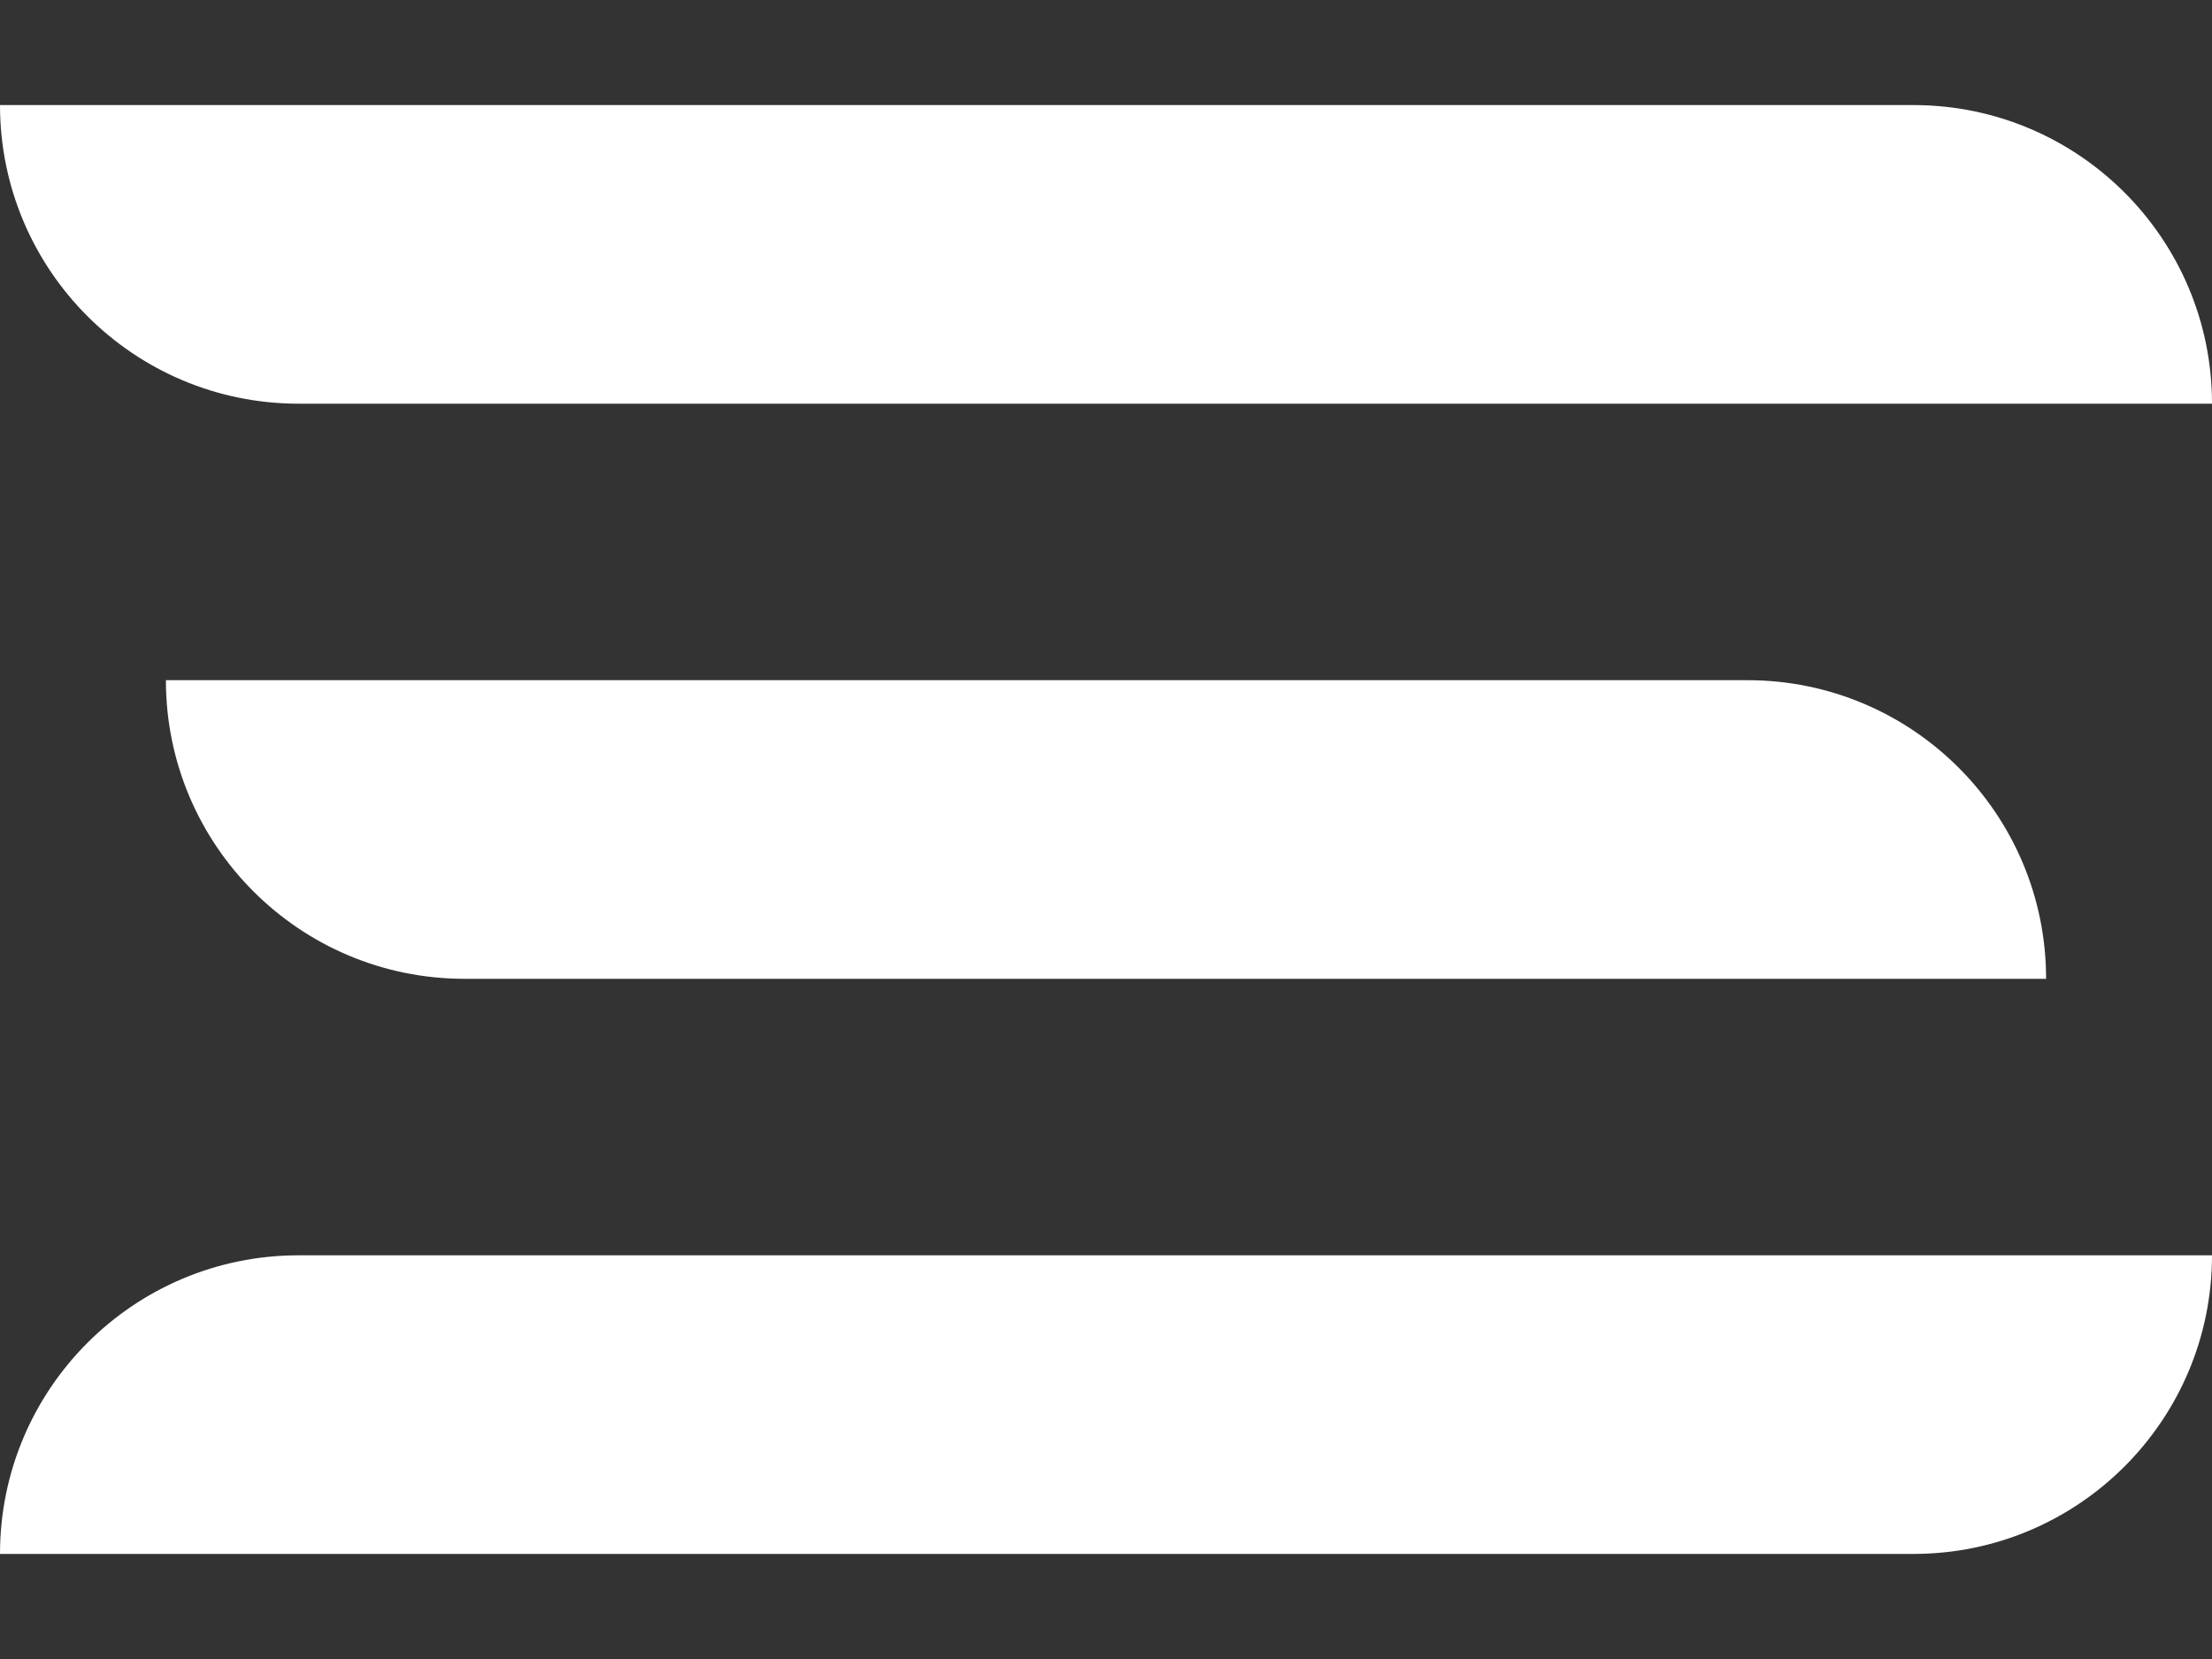 <svg width="20" height="15" viewBox="0 0 20 15" fill="none" xmlns="http://www.w3.org/2000/svg">
<rect x="0" y="0" width="20" height="15" fill="#333333" stroke="none"/>
<path d="M0 0.95C0 2.441 1.209 3.65 2.7 3.65H20C20 2.159 18.791 0.95 17.3 0.95H0Z" fill="white"/>
<path d="M18.5 8.85H4.2C2.709 8.85 1.5 7.641 1.5 6.15H15.8C17.291 6.15 18.5 7.359 18.5 8.85Z" fill="white"/>
<path d="M0 14.05C0 12.559 1.209 11.35 2.7 11.35H20C20 12.841 18.791 14.05 17.3 14.05H0Z" fill="white"/>
</svg>
